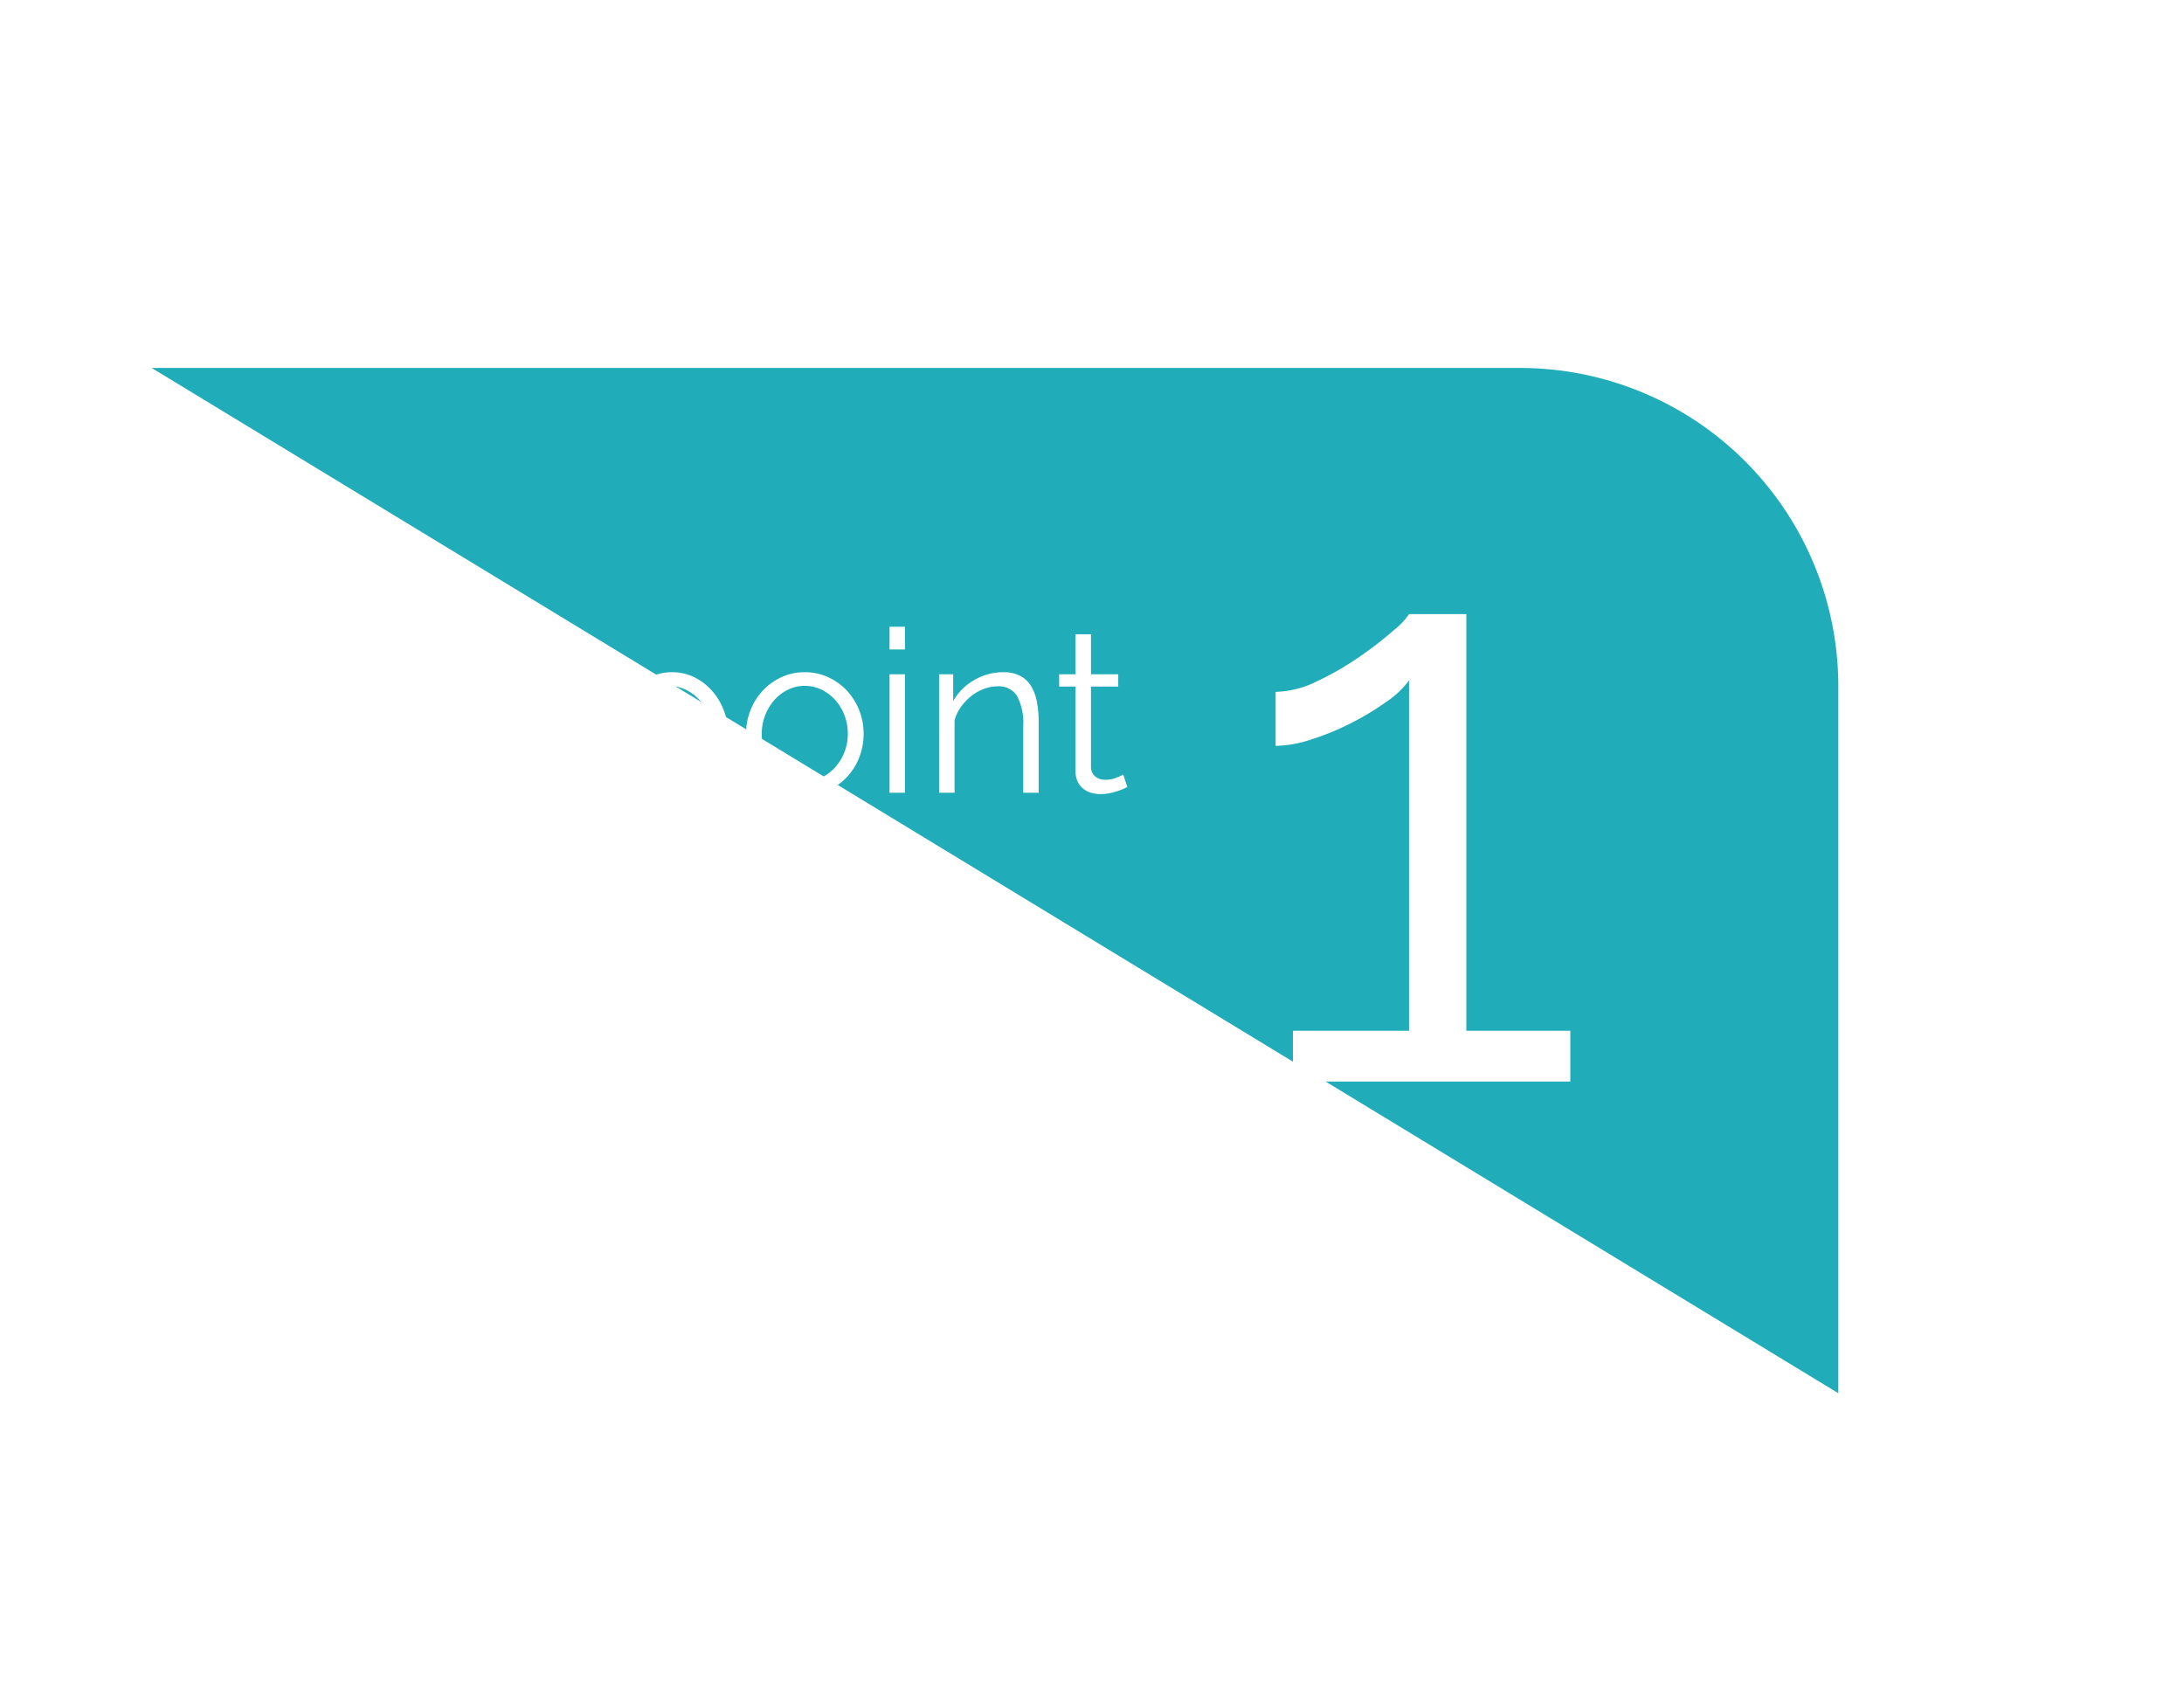 <svg xmlns="http://www.w3.org/2000/svg" xmlns:xlink="http://www.w3.org/1999/xlink" width="96.058" height="74.556" viewBox="0 0 96.058 74.556"><defs><filter id="a" x="29.098" y="0" width="66.96" height="74.556" filterUnits="userSpaceOnUse"><feOffset dy="3" input="SourceAlpha"/><feGaussianBlur stdDeviation="9" result="b"/><feFlood flood-color="#fff" flood-opacity="0.161"/><feComposite operator="in" in2="b"/><feComposite in="SourceGraphic"/></filter><filter id="c" x="0" y="0.556" width="76.58" height="63.43" filterUnits="userSpaceOnUse"><feOffset dy="3" input="SourceAlpha"/><feGaussianBlur stdDeviation="9" result="d"/><feFlood flood-color="#fff" flood-opacity="0.161"/><feComposite operator="in" in2="d"/><feComposite in="SourceGraphic"/></filter></defs><g transform="translate(-247.326 -3830.808)"><path d="M205.819,2.945H266a14,14,0,0,1,14,14V48.032Z" transform="translate(48.18 3844.045)" fill="#20adb9"/><g transform="matrix(1, 0, 0, 1, 247.33, 3830.81)" filter="url(#a)"><path d="M6.912-2.232V0h-12.2V-2.232H-.18V-17.64a3.963,3.963,0,0,1-.99.936,12.03,12.03,0,0,1-1.548.936,11.622,11.622,0,0,1-1.746.72,5.291,5.291,0,0,1-1.584.288v-2.376A4.3,4.3,0,0,0-4.23-17.6a13.091,13.091,0,0,0,1.872-1.08A16.437,16.437,0,0,0-.864-19.836a3.108,3.108,0,0,0,.684-.72H2.34V-2.232Z" transform="translate(62.15 44.56)" fill="#fff"/></g><g transform="matrix(1, 0, 0, 1, 247.33, 3830.81)" filter="url(#c)"><path d="M-20.02.1a2.059,2.059,0,0,1-1.165-.335A2.665,2.665,0,0,1-22-1.08V2.13h-.68V-5.21h.61V-4.2a2.525,2.525,0,0,1,.83-.8,2.124,2.124,0,0,1,1.11-.3,2.182,2.182,0,0,1,.99.225,2.545,2.545,0,0,1,.78.6,2.785,2.785,0,0,1,.515.865A2.837,2.837,0,0,1-17.66-2.6a3.15,3.15,0,0,1-.17,1.04,2.654,2.654,0,0,1-.485.86,2.332,2.332,0,0,1-.75.585A2.125,2.125,0,0,1-20.02.1Zm-.19-.6a1.629,1.629,0,0,0,.765-.18,1.9,1.9,0,0,0,.59-.475,2.131,2.131,0,0,0,.375-.67,2.35,2.35,0,0,0,.13-.775,2.159,2.159,0,0,0-.15-.8,2.208,2.208,0,0,0-.41-.67,1.947,1.947,0,0,0-.615-.46,1.748,1.748,0,0,0-.765-.17,1.576,1.576,0,0,0-.545.1,2.24,2.24,0,0,0-.53.28,1.887,1.887,0,0,0-.42.41,1.1,1.1,0,0,0-.215.5v1.6a2.391,2.391,0,0,0,.305.52,2.152,2.152,0,0,0,.42.415,2.012,2.012,0,0,0,.5.275A1.6,1.6,0,0,0-20.21-.5Zm5.92.6a2.471,2.471,0,0,1-1.04-.215A2.556,2.556,0,0,1-16.145-.7a2.654,2.654,0,0,1-.535-.86,2.824,2.824,0,0,1-.19-1.03,2.787,2.787,0,0,1,.195-1.04,2.725,2.725,0,0,1,.54-.86,2.623,2.623,0,0,1,.815-.59,2.4,2.4,0,0,1,1.03-.22,2.432,2.432,0,0,1,1.035.22,2.606,2.606,0,0,1,.82.59,2.725,2.725,0,0,1,.54.86A2.787,2.787,0,0,1-11.7-2.59a2.824,2.824,0,0,1-.19,1.03,2.654,2.654,0,0,1-.535.86,2.54,2.54,0,0,1-.82.585A2.5,2.5,0,0,1-14.29.1Zm-1.89-2.68a2.174,2.174,0,0,0,.15.815,2.212,2.212,0,0,0,.405.66,1.831,1.831,0,0,0,.6.445,1.726,1.726,0,0,0,.735.16,1.682,1.682,0,0,0,.735-.165,1.952,1.952,0,0,0,.6-.45,2.144,2.144,0,0,0,.41-.665,2.213,2.213,0,0,0,.15-.82,2.225,2.225,0,0,0-.15-.815,2.13,2.13,0,0,0-.41-.67,1.952,1.952,0,0,0-.6-.45A1.682,1.682,0,0,0-14.29-4.7a1.65,1.65,0,0,0-.73.165,1.935,1.935,0,0,0-.6.455,2.193,2.193,0,0,0-.41.675A2.252,2.252,0,0,0-16.18-2.58ZM-10.56,0V-5.21h.68V0Zm0-6.3v-1h.68v1ZM-4,0h-.68V-2.91a2.539,2.539,0,0,0-.275-1.35A.94.94,0,0,0-5.8-4.68a1.733,1.733,0,0,0-.6.11,2.023,2.023,0,0,0-.555.31,2.373,2.373,0,0,0-.455.475,1.862,1.862,0,0,0-.29.6V0h-.68V-5.21h.62v1.18a2.448,2.448,0,0,1,.915-.92,2.509,2.509,0,0,1,1.3-.35,1.534,1.534,0,0,1,.73.16,1.246,1.246,0,0,1,.48.45,2.073,2.073,0,0,1,.26.71A4.985,4.985,0,0,1-4-3.05ZM-.1-.25q-.06.03-.175.08t-.265.1A3.1,3.1,0,0,1-.88.02a1.938,1.938,0,0,1-.4.04A1.454,1.454,0,0,1-1.7,0a.979.979,0,0,1-.35-.185A.911.911,0,0,1-2.29-.5a1.017,1.017,0,0,1-.09-.44V-4.67H-3.1v-.54h.72V-6.97h.68v1.76H-.5v.54H-1.7v3.54a.54.54,0,0,0,.2.425A.7.7,0,0,0-1.07-.57a1.277,1.277,0,0,0,.51-.1A2.248,2.248,0,0,0-.28-.8Z" transform="translate(49.68 31.86)" fill="#fff"/></g></g></svg>
